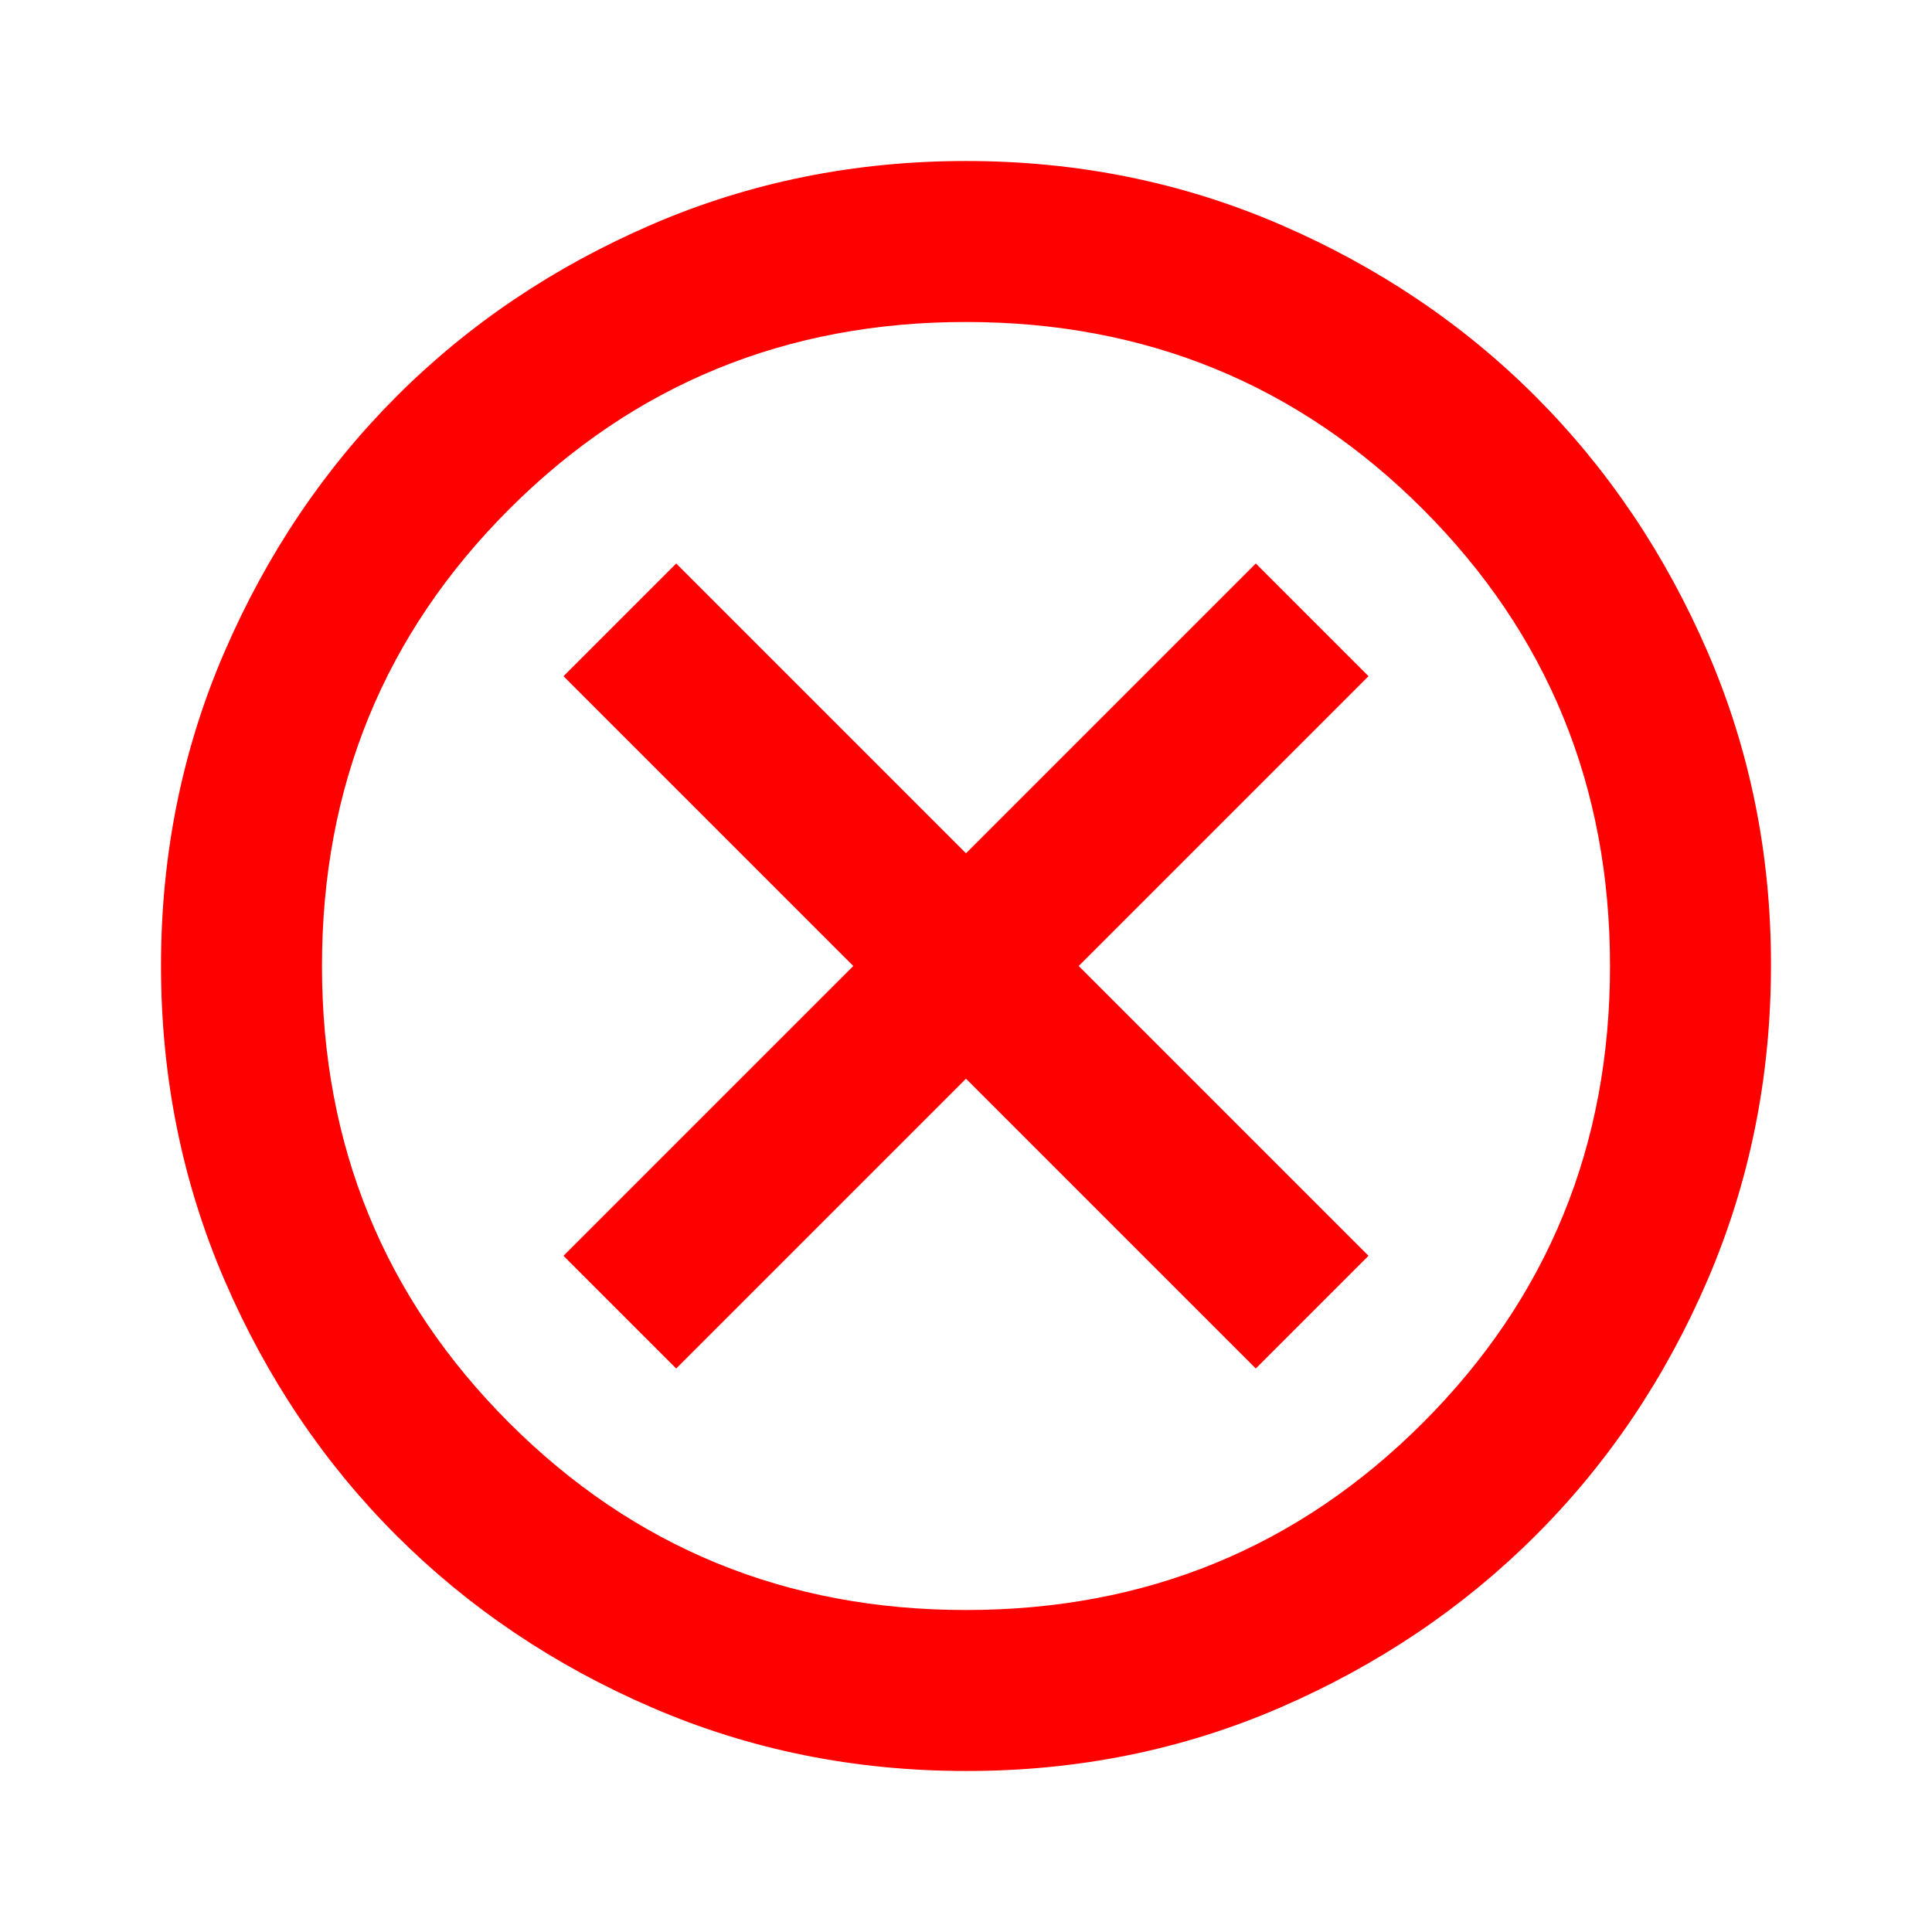 <svg width="44" height="44" viewBox="0 0 44 44" fill="none" xmlns="http://www.w3.org/2000/svg">
<path d="M15.4 31.167L22 24.567L28.6 31.167L31.167 28.6L24.567 22L31.167 15.4L28.6 12.833L22 19.433L15.4 12.833L12.833 15.4L19.433 22L12.833 28.6L15.4 31.167ZM22 40.333C19.464 40.333 17.081 39.852 14.85 38.889C12.62 37.926 10.679 36.62 9.029 34.971C7.379 33.322 6.073 31.382 5.111 29.15C4.15 26.918 3.668 24.535 3.667 22C3.666 19.465 4.147 17.082 5.111 14.85C6.076 12.618 7.382 10.678 9.029 9.029C10.677 7.38 12.617 6.075 14.85 5.111C17.083 4.148 19.466 3.667 22 3.667C24.534 3.667 26.917 4.148 29.15 5.111C31.383 6.075 33.323 7.38 34.971 9.029C36.618 10.678 37.925 12.618 38.891 14.85C39.856 17.082 40.337 19.465 40.333 22C40.33 24.535 39.848 26.918 38.889 29.15C37.929 31.382 36.623 33.322 34.971 34.971C33.319 36.62 31.378 37.926 29.15 38.891C26.922 39.855 24.539 40.336 22 40.333ZM22 36.667C26.095 36.667 29.563 35.246 32.404 32.404C35.246 29.563 36.667 26.095 36.667 22C36.667 17.906 35.246 14.438 32.404 11.596C29.563 8.754 26.095 7.333 22 7.333C17.906 7.333 14.438 8.754 11.596 11.596C8.754 14.438 7.333 17.906 7.333 22C7.333 26.095 8.754 29.563 11.596 32.404C14.438 35.246 17.906 36.667 22 36.667Z" fill="#FF0000"/>
</svg>
